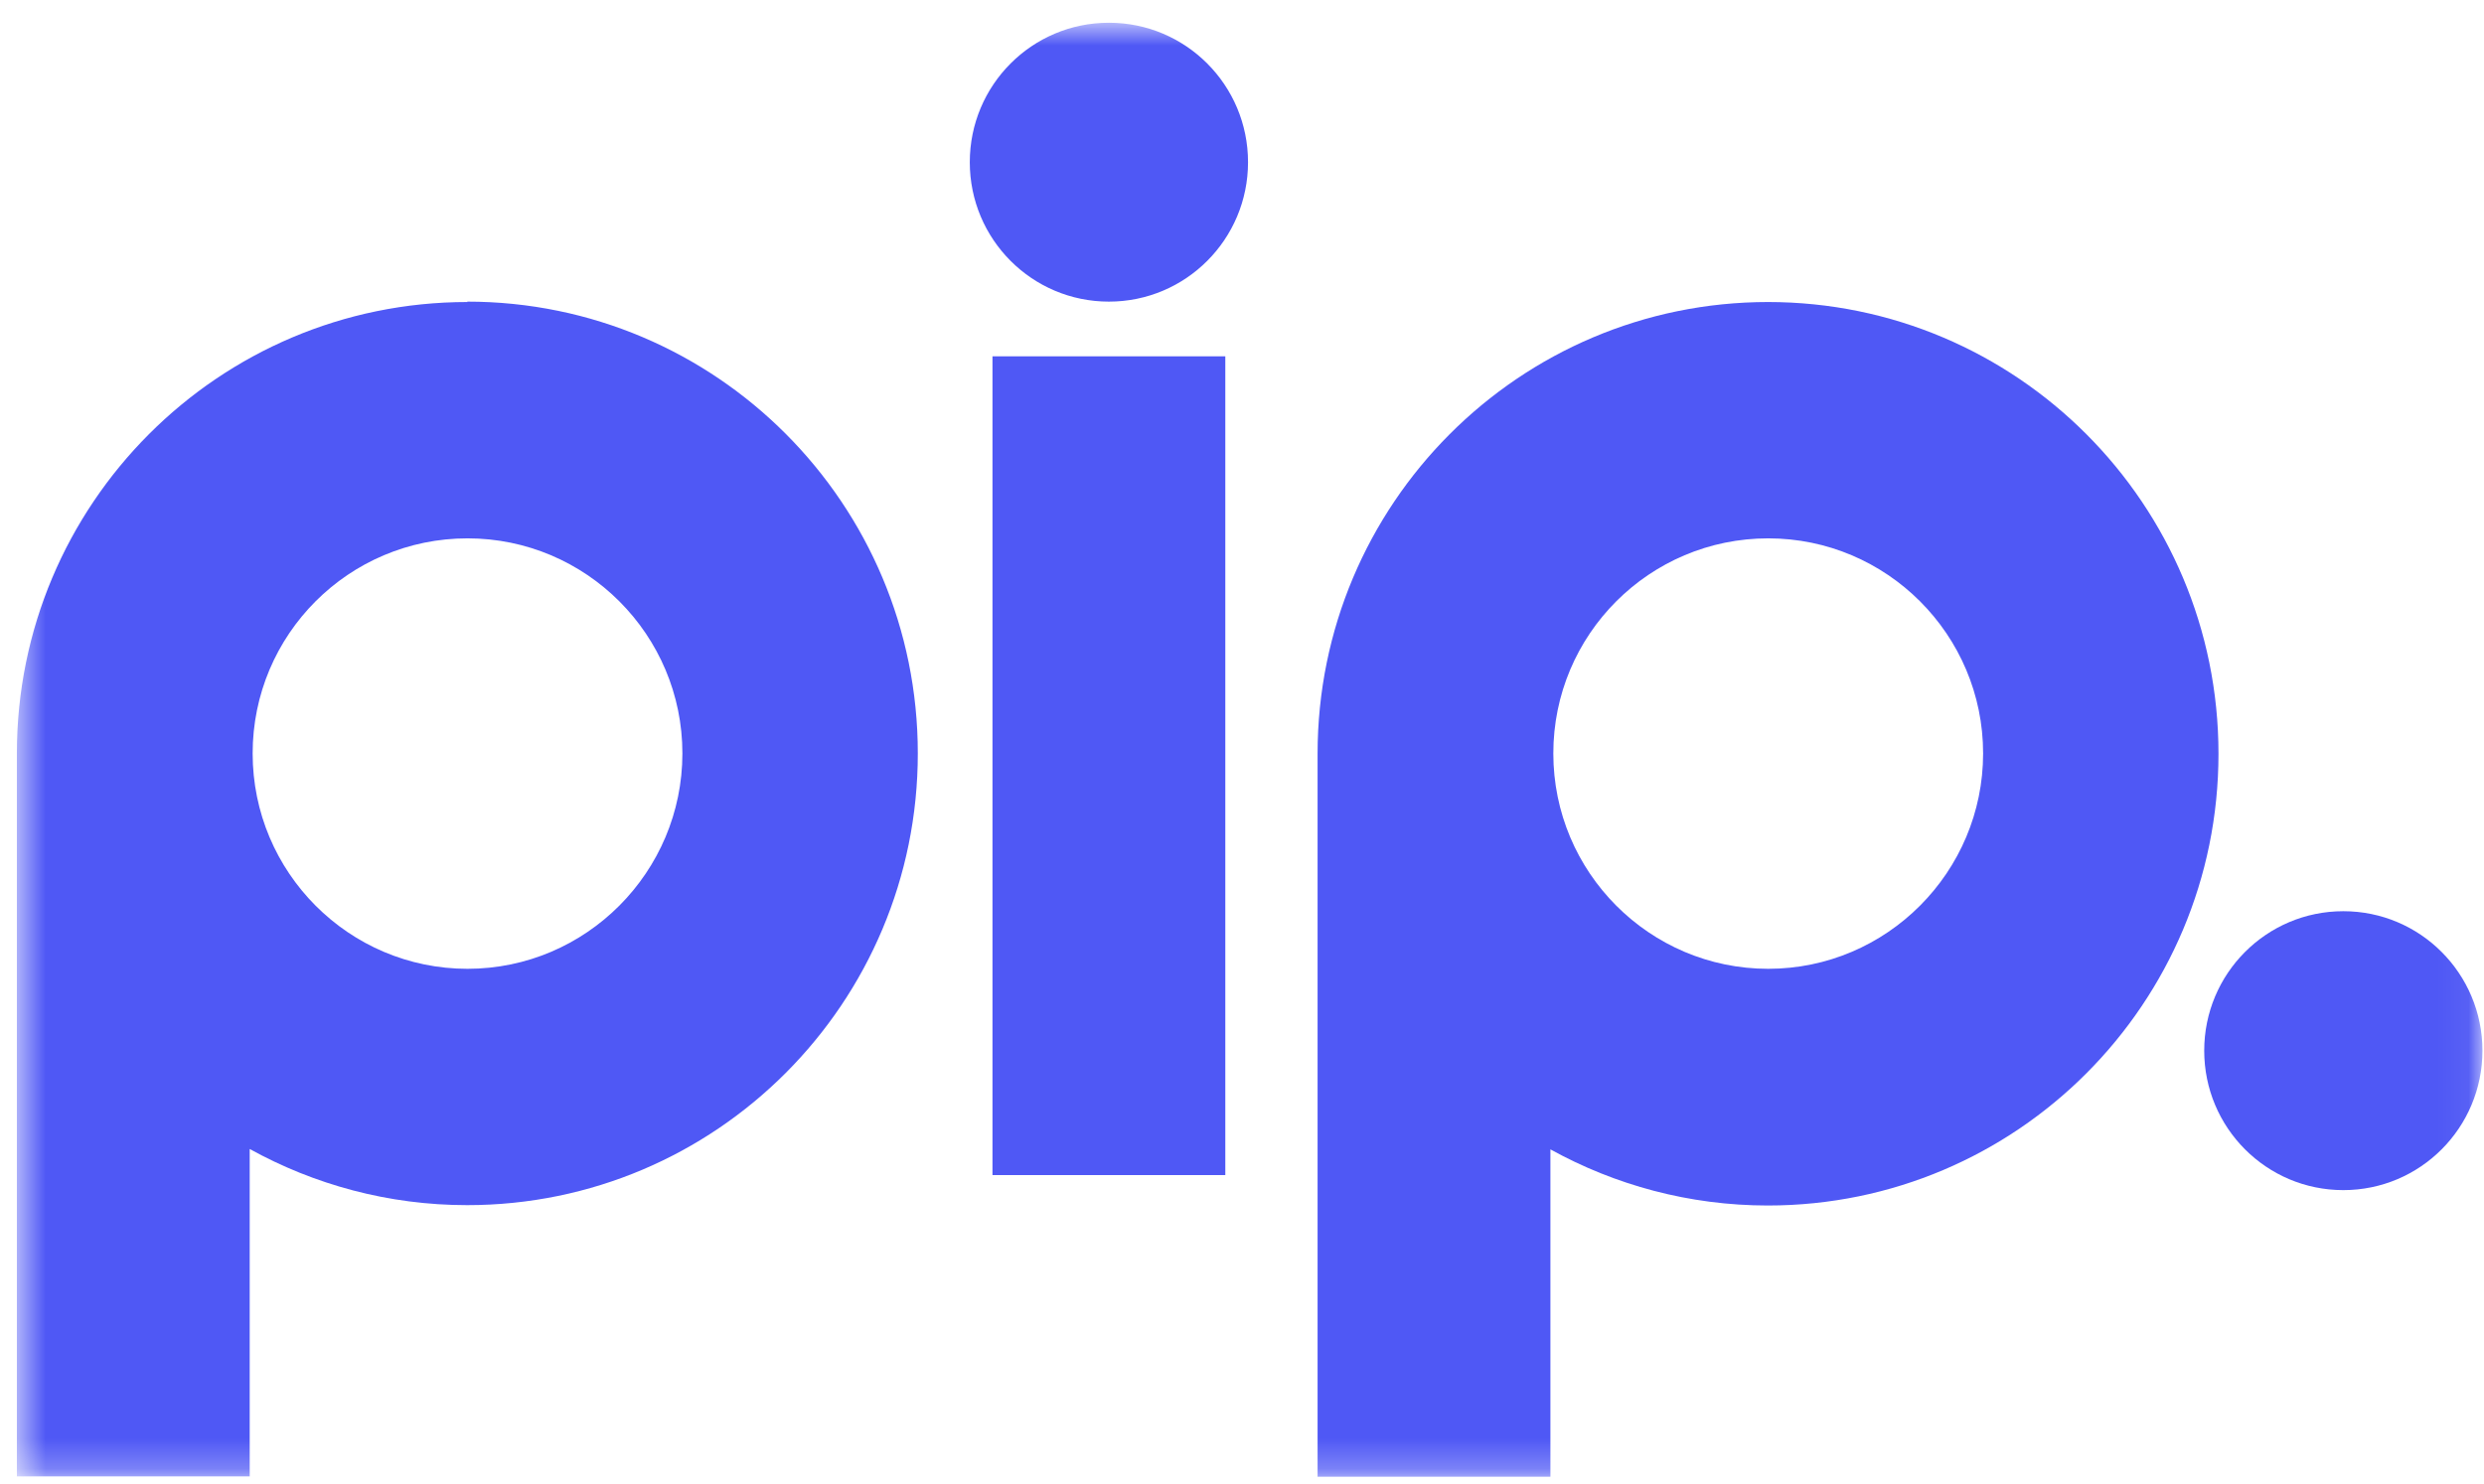 <?xml version="1.0" encoding="UTF-8"?> <svg xmlns="http://www.w3.org/2000/svg" width="82" height="49" viewBox="0 0 82 49" fill="none"><mask id="mask0_1_14" style="mask-type:luminance" maskUnits="userSpaceOnUse" x="0" y="0" width="82" height="49"><path d="M81.948 0.751H0.557V48.751H81.948V0.751Z" fill="white"></path></mask><g mask="url(#mask0_1_14)"><path d="M15.433 9.973C7.216 9.973 0.557 16.65 0.557 24.878V48.751H8.243V37.941C10.37 39.117 12.823 39.795 15.421 39.795C23.639 39.795 30.298 33.118 30.298 24.878C30.298 16.637 23.639 9.96 15.421 9.96L15.433 9.973ZM15.433 31.991C11.518 31.991 8.34 28.804 8.34 24.878C8.34 20.952 11.518 17.777 15.433 17.777C19.349 17.777 22.527 20.964 22.527 24.878C22.527 28.792 19.349 31.991 15.433 31.991Z" fill="#4F58F5"></path><path d="M36.606 0.751C34.069 0.751 32.014 2.811 32.014 5.356C32.014 7.9 34.069 9.96 36.606 9.96C39.144 9.96 41.199 7.9 41.199 5.356C41.199 2.811 39.144 0.751 36.606 0.751Z" fill="#4F58F5"></path><path d="M77.356 30.089C74.819 30.089 72.764 32.149 72.764 34.694C72.764 37.239 74.819 39.299 77.356 39.299C79.894 39.299 81.948 37.239 81.948 34.694C81.948 32.149 79.894 30.089 77.356 30.089Z" fill="#4F58F5"></path><path d="M40.449 11.766H32.763V38.802H40.449V11.766Z" fill="#4F58F5"></path><path d="M58.371 9.973C50.153 9.973 43.495 16.65 43.495 24.89V48.763H51.181V37.953C53.307 39.129 55.761 39.807 58.359 39.807C66.576 39.807 73.235 33.13 73.235 24.89C73.235 16.65 66.576 9.973 58.359 9.973H58.371ZM58.371 31.991C54.455 31.991 51.277 28.804 51.277 24.878C51.277 20.952 54.455 17.777 58.371 17.777C62.286 17.777 65.465 20.964 65.465 24.878C65.465 28.792 62.286 31.991 58.371 31.991Z" fill="#4F58F5"></path></g></svg> 
